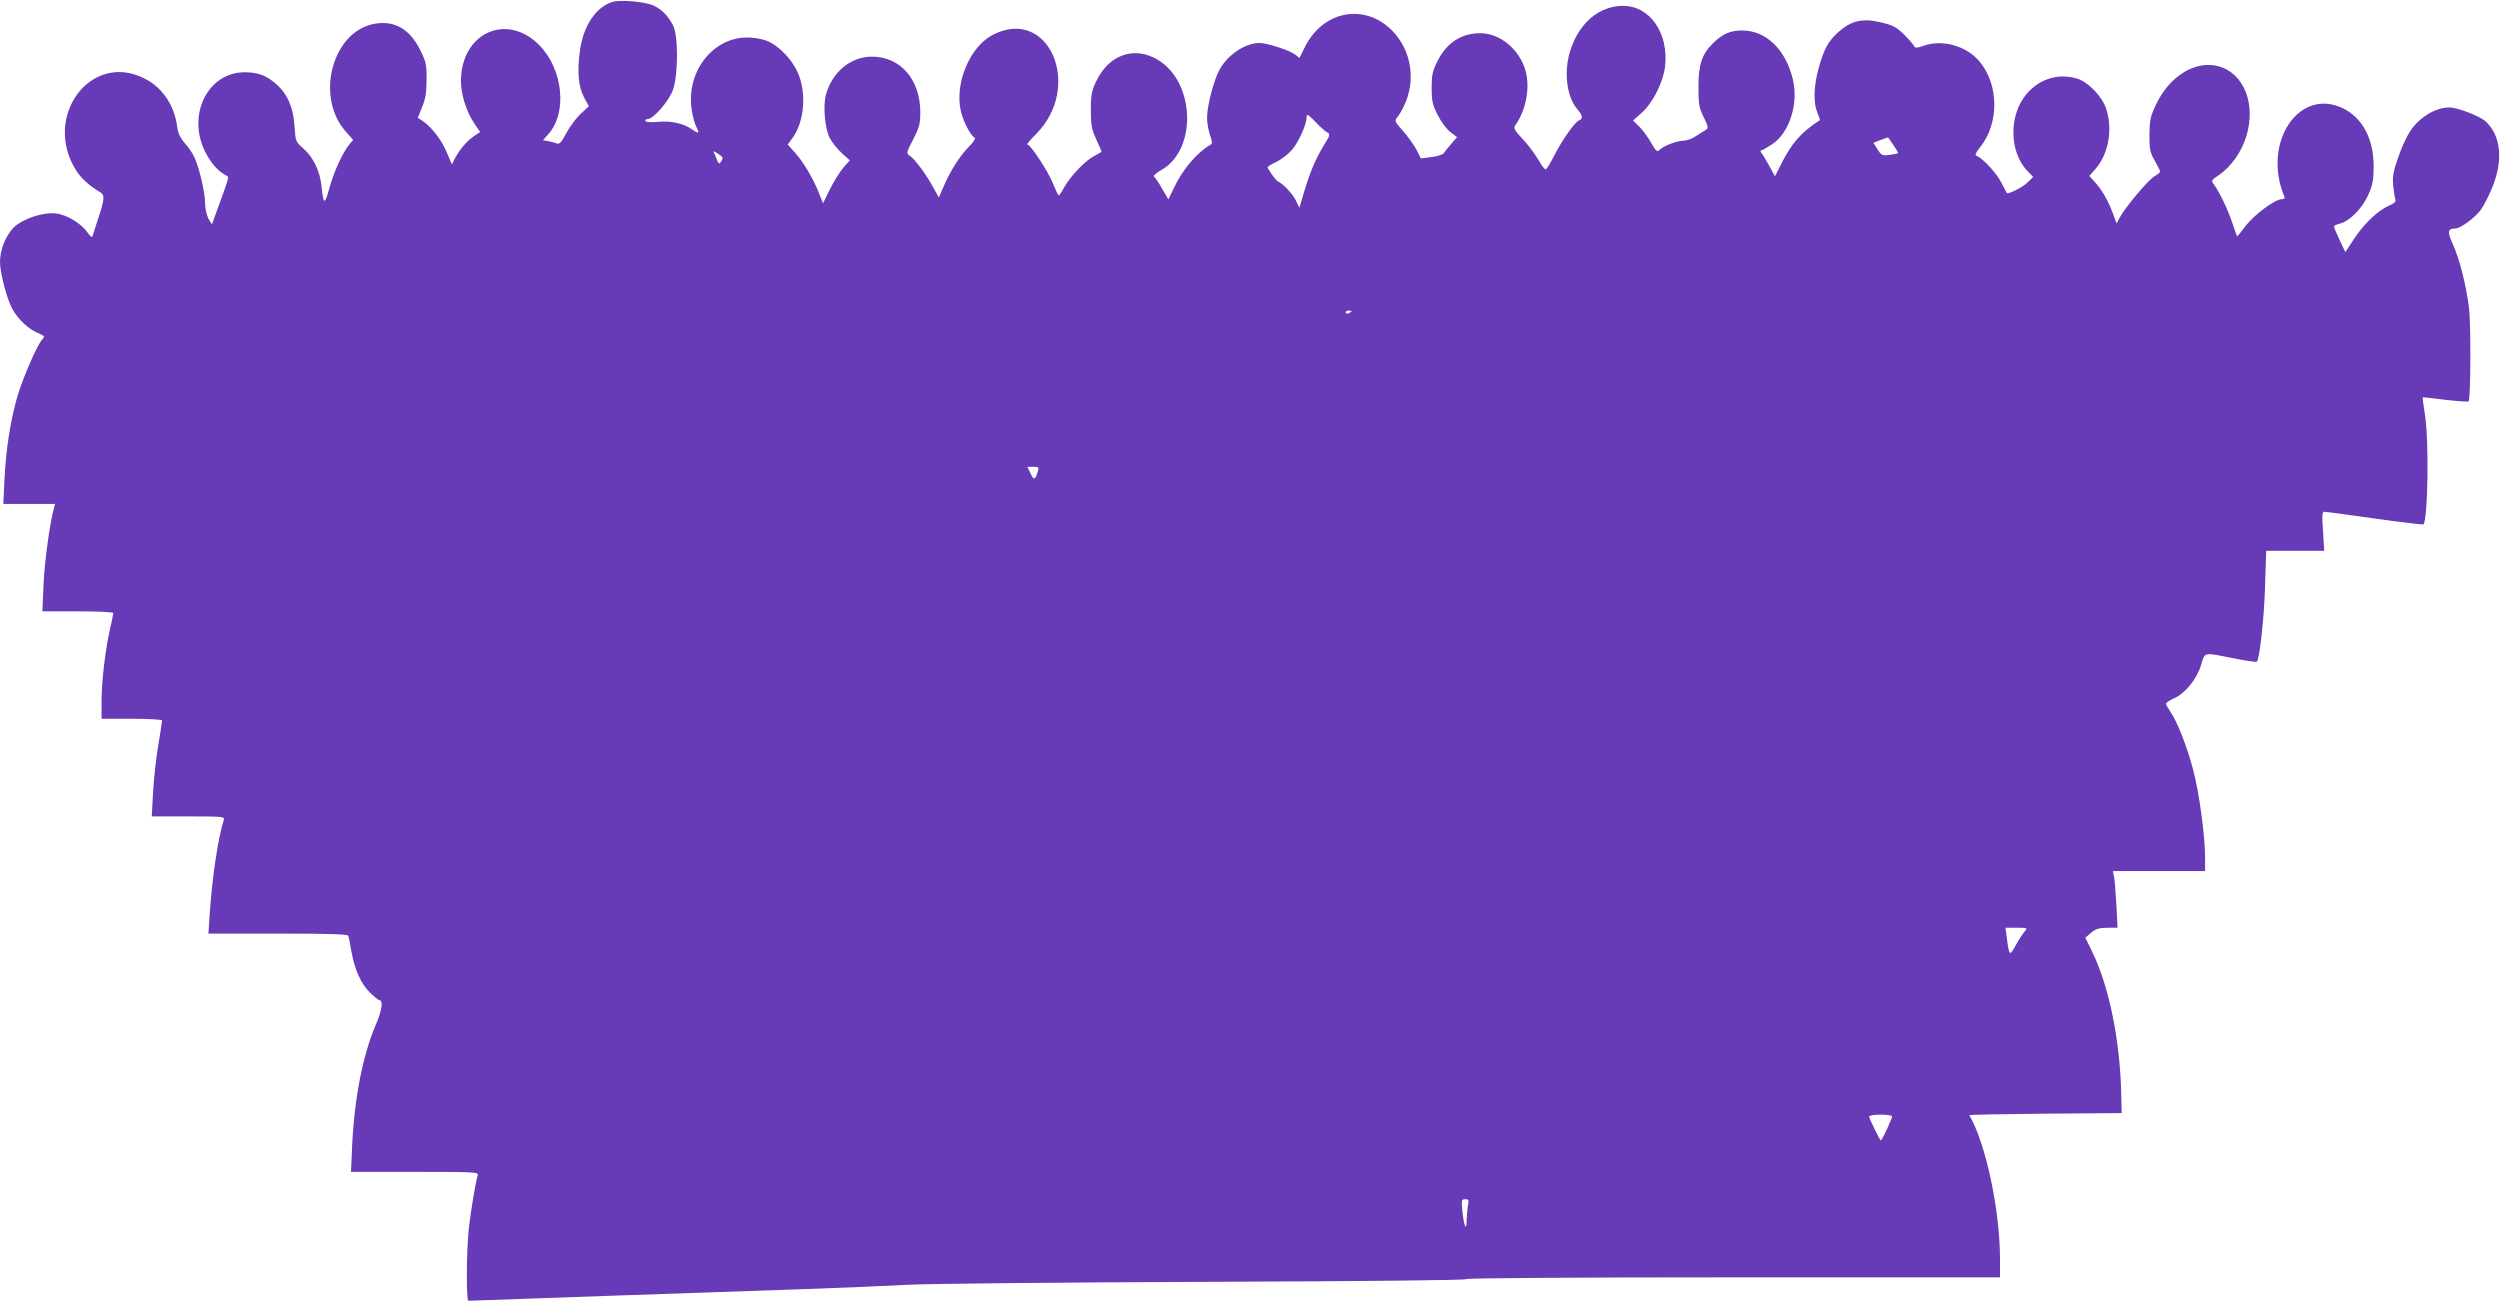 <?xml version="1.0" standalone="no"?>
<!DOCTYPE svg PUBLIC "-//W3C//DTD SVG 20010904//EN"
 "http://www.w3.org/TR/2001/REC-SVG-20010904/DTD/svg10.dtd">
<svg version="1.0" xmlns="http://www.w3.org/2000/svg"
 width="1280pt" height="666pt" viewBox="0 0 1280 666"
 preserveAspectRatio="xMidYMid meet">
<g transform="translate(0,666) scale(0.1,-0.1)"
fill="#673ab7" stroke="none">
<path d="M3135 6650 c-85 -27 -149 -123 -166 -251 -15 -107 -7 -187 23 -241
l23 -42 -41 -38 c-23 -21 -56 -65 -74 -99 -24 -46 -36 -59 -48 -54 -10 4 -29
9 -44 12 l-28 5 29 33 c97 110 73 333 -49 455 -168 168 -400 60 -400 -186 0
-67 29 -159 68 -215 l30 -45 -34 -23 c-35 -24 -71 -67 -96 -114 l-14 -29 -28
65 c-27 63 -76 127 -124 159 l-23 15 22 54 c17 41 23 75 23 139 1 77 -2 92
-32 153 -53 107 -130 152 -230 136 -218 -34 -311 -371 -153 -551 l39 -44 -20
-24 c-33 -41 -76 -134 -98 -211 -28 -102 -33 -102 -44 -2 -7 75 -42 148 -91
191 -42 37 -42 38 -47 117 -6 94 -36 164 -94 215 -51 44 -93 60 -161 60 -188
0 -297 -216 -203 -406 28 -57 64 -99 107 -122 17 -10 21 6 -44 -174 l-28 -77
-18 30 c-9 18 -17 51 -17 79 0 51 -27 172 -53 231 -8 20 -31 54 -50 75 -25 29
-36 52 -40 87 -15 110 -77 201 -169 246 -275 138 -522 -198 -348 -472 25 -40
66 -77 124 -112 23 -14 21 -37 -10 -130 -14 -44 -28 -86 -30 -94 -3 -9 -12 -1
-27 20 -30 44 -106 90 -159 96 -69 8 -175 -28 -220 -74 -40 -42 -68 -113 -68
-174 0 -57 37 -197 65 -244 31 -54 82 -100 129 -120 35 -15 37 -17 22 -33 -28
-32 -103 -206 -130 -302 -35 -129 -55 -260 -63 -412 l-6 -128 133 0 132 0 -6
-22 c-21 -77 -48 -273 -53 -390 l-6 -138 182 0 c106 0 181 -4 181 -9 0 -6 -7
-40 -16 -78 -24 -105 -44 -268 -44 -370 l0 -93 155 0 c85 0 155 -4 155 -9 0
-5 -9 -60 -19 -123 -11 -62 -23 -170 -27 -240 l-7 -128 187 0 c175 0 187 -1
182 -18 -30 -93 -59 -289 -72 -479 l-7 -103 357 0 c277 0 357 -3 360 -12 2 -7
9 -44 16 -83 17 -93 49 -163 95 -208 21 -20 41 -37 45 -37 23 0 17 -52 -16
-127 -67 -156 -110 -379 -121 -620 l-6 -133 327 0 c307 0 327 -1 322 -17 -13
-45 -36 -187 -46 -275 -12 -116 -13 -368 -2 -368 5 0 323 11 708 25 384 13
843 29 1019 35 176 6 412 16 525 22 113 6 801 12 1530 15 791 3 1326 8 1328
14 2 5 548 9 1368 9 l1364 0 0 93 c0 251 -73 594 -157 737 -2 3 173 6 388 8
l392 3 -2 87 c-5 280 -62 562 -149 739 l-35 72 29 25 c23 20 40 25 83 26 l53
0 -6 117 c-4 65 -9 130 -12 145 l-6 28 236 0 236 0 0 68 c0 110 -29 328 -60
446 -30 119 -84 255 -119 304 -11 17 -21 34 -21 39 0 5 18 17 40 27 57 25 117
97 139 170 22 70 7 67 169 35 62 -12 115 -20 117 -17 14 14 37 220 42 381 l6
187 149 0 148 0 -6 100 c-6 82 -5 100 7 100 8 0 124 -16 259 -35 134 -19 246
-32 248 -30 23 23 29 424 8 560 -8 50 -13 90 -12 91 0 1 52 -5 115 -13 62 -7
116 -11 120 -8 11 12 13 393 2 481 -16 122 -48 246 -82 323 -30 66 -28 80 12
81 27 0 105 58 133 99 15 22 42 74 59 118 54 136 41 259 -36 331 -29 27 -145
72 -186 72 -70 0 -152 -49 -200 -120 -17 -25 -45 -85 -62 -135 -26 -73 -30
-100 -26 -145 3 -30 8 -62 11 -70 5 -12 -4 -21 -33 -33 -57 -26 -124 -89 -177
-168 l-46 -70 -29 62 c-16 33 -29 65 -29 69 0 5 13 11 29 15 49 10 115 77 146
146 23 52 28 77 28 144 1 141 -55 249 -154 299 -227 113 -419 -173 -303 -451
4 -8 -2 -13 -14 -13 -34 0 -141 -80 -184 -136 -22 -30 -42 -54 -43 -54 -2 0
-13 30 -25 67 -21 65 -65 158 -95 199 -15 20 -13 22 25 47 62 42 117 119 141
199 51 166 -12 323 -143 359 -119 31 -252 -51 -321 -200 -27 -57 -31 -77 -32
-151 0 -75 3 -91 28 -134 15 -27 27 -51 27 -55 0 -4 -14 -15 -30 -24 -32 -19
-151 -161 -177 -211 l-16 -30 -20 54 c-23 63 -58 123 -95 162 l-25 27 35 40
c65 76 86 204 51 306 -21 63 -93 136 -149 153 -95 28 -191 -1 -257 -78 -93
-108 -91 -298 4 -396 l29 -30 -32 -31 c-28 -25 -96 -59 -103 -51 -2 2 -14 26
-28 53 -24 48 -97 127 -127 137 -10 3 -5 15 18 44 98 122 97 317 -1 437 -66
81 -190 117 -287 83 -34 -12 -46 -13 -49 -3 -2 6 -25 33 -50 58 -39 39 -57 49
-118 64 -96 23 -153 10 -218 -47 -55 -48 -77 -90 -105 -192 -24 -90 -26 -173
-5 -223 8 -20 14 -37 13 -38 -97 -63 -144 -117 -198 -224 l-32 -64 -29 53
c-16 29 -34 59 -40 66 -6 8 -7 14 -2 14 5 0 30 14 56 31 88 58 136 206 107
330 -36 155 -138 253 -260 253 -62 0 -102 -18 -150 -66 -57 -56 -74 -110 -74
-223 0 -89 3 -106 27 -155 24 -49 25 -56 11 -65 -9 -5 -32 -20 -51 -32 -18
-13 -46 -23 -61 -23 -36 -1 -99 -24 -122 -45 -17 -15 -19 -13 -48 37 -17 29
-44 66 -61 82 l-30 29 44 39 c57 50 110 156 120 236 20 172 -77 312 -215 312
-123 0 -227 -89 -271 -232 -33 -106 -18 -232 36 -296 29 -34 31 -50 10 -58
-22 -9 -85 -98 -126 -178 -19 -38 -39 -71 -45 -73 -5 -2 -22 21 -38 50 -17 28
-52 76 -80 105 -42 45 -48 56 -38 70 55 78 77 191 53 279 -30 109 -130 193
-232 193 -96 0 -172 -49 -218 -141 -27 -53 -31 -73 -31 -139 0 -66 4 -86 31
-139 17 -34 46 -73 65 -87 l34 -26 -29 -34 c-16 -18 -33 -39 -38 -47 -4 -8
-32 -17 -63 -21 l-55 -7 -24 47 c-14 25 -45 68 -69 95 -40 45 -43 51 -29 67 8
9 24 35 34 57 65 130 40 290 -61 390 -140 140 -352 100 -444 -84 l-29 -58 -22
18 c-25 20 -144 59 -181 59 -73 0 -160 -57 -204 -133 -30 -51 -66 -189 -66
-250 0 -24 7 -64 15 -88 12 -34 13 -44 3 -50 -71 -41 -142 -125 -188 -222
l-28 -58 -32 55 c-17 31 -36 58 -42 62 -5 3 12 19 39 34 184 105 172 452 -21
565 -121 71 -250 24 -315 -114 -22 -48 -26 -69 -26 -146 0 -77 5 -99 28 -149
15 -32 27 -60 27 -62 0 -2 -17 -12 -38 -23 -45 -23 -119 -100 -152 -158 -13
-24 -26 -43 -29 -43 -4 0 -16 27 -29 59 -24 61 -115 201 -132 201 -5 0 15 24
44 53 243 244 66 656 -220 509 -119 -61 -198 -250 -164 -393 13 -53 48 -121
70 -134 6 -4 -5 -22 -30 -47 -45 -45 -97 -127 -130 -206 l-23 -53 -28 50 c-36
67 -94 145 -119 162 -21 14 -21 15 15 84 31 60 37 81 37 137 1 170 -101 288
-248 288 -108 0 -204 -79 -235 -195 -16 -58 -6 -172 19 -221 11 -22 39 -57 62
-78 l41 -37 -35 -40 c-19 -22 -49 -72 -68 -110 l-34 -70 -23 58 c-31 76 -81
159 -124 205 l-34 38 23 31 c63 85 75 234 28 339 -28 62 -86 125 -144 155 -18
10 -59 20 -90 22 -189 17 -341 -167 -308 -373 5 -31 15 -69 24 -85 17 -34 12
-36 -25 -10 -41 29 -109 44 -173 37 -33 -3 -60 -2 -63 4 -3 6 1 10 10 10 30 0
111 93 131 151 27 78 27 279 0 329 -25 48 -55 79 -96 100 -41 21 -172 33 -215
20z m3659 -667 c18 -10 17 -14 -17 -69 -42 -69 -72 -141 -102 -243 l-22 -75
-18 37 c-15 33 -67 88 -92 98 -10 4 -53 64 -53 73 0 3 20 15 45 27 25 12 61
40 80 62 35 41 75 130 75 169 0 17 7 13 43 -24 23 -25 51 -50 61 -55z m2901
-67 c14 -21 25 -39 23 -41 -2 -1 -21 -5 -43 -8 -37 -5 -42 -3 -62 28 l-21 34
36 14 c21 8 38 14 39 13 1 -1 14 -19 28 -40z m-5995 -65 c0 -3 -4 -13 -10 -21
-7 -11 -11 -9 -20 14 -6 16 -13 33 -17 38 -3 6 6 2 21 -7 14 -10 26 -20 26
-24z m3220 -785 c0 -2 -7 -6 -15 -10 -8 -3 -15 -1 -15 4 0 6 7 10 15 10 8 0
15 -2 15 -4z m-1606 -818 c-14 -47 -20 -49 -37 -13 l-17 35 31 0 c27 0 30 -3
23 -22z m5053 -2356 c-9 -10 -30 -42 -46 -71 -32 -59 -34 -57 -46 37 l-7 52
58 0 c54 0 56 -1 41 -18z m-680 -947 c5 -3 -51 -125 -57 -124 -5 0 -60 112
-60 122 0 12 102 14 117 2z m-2171 -456 c-3 -17 -6 -52 -7 -78 0 -60 -14 -29
-22 52 -5 53 -4 57 15 57 18 0 20 -4 14 -31z"/>
</g>
</svg>
